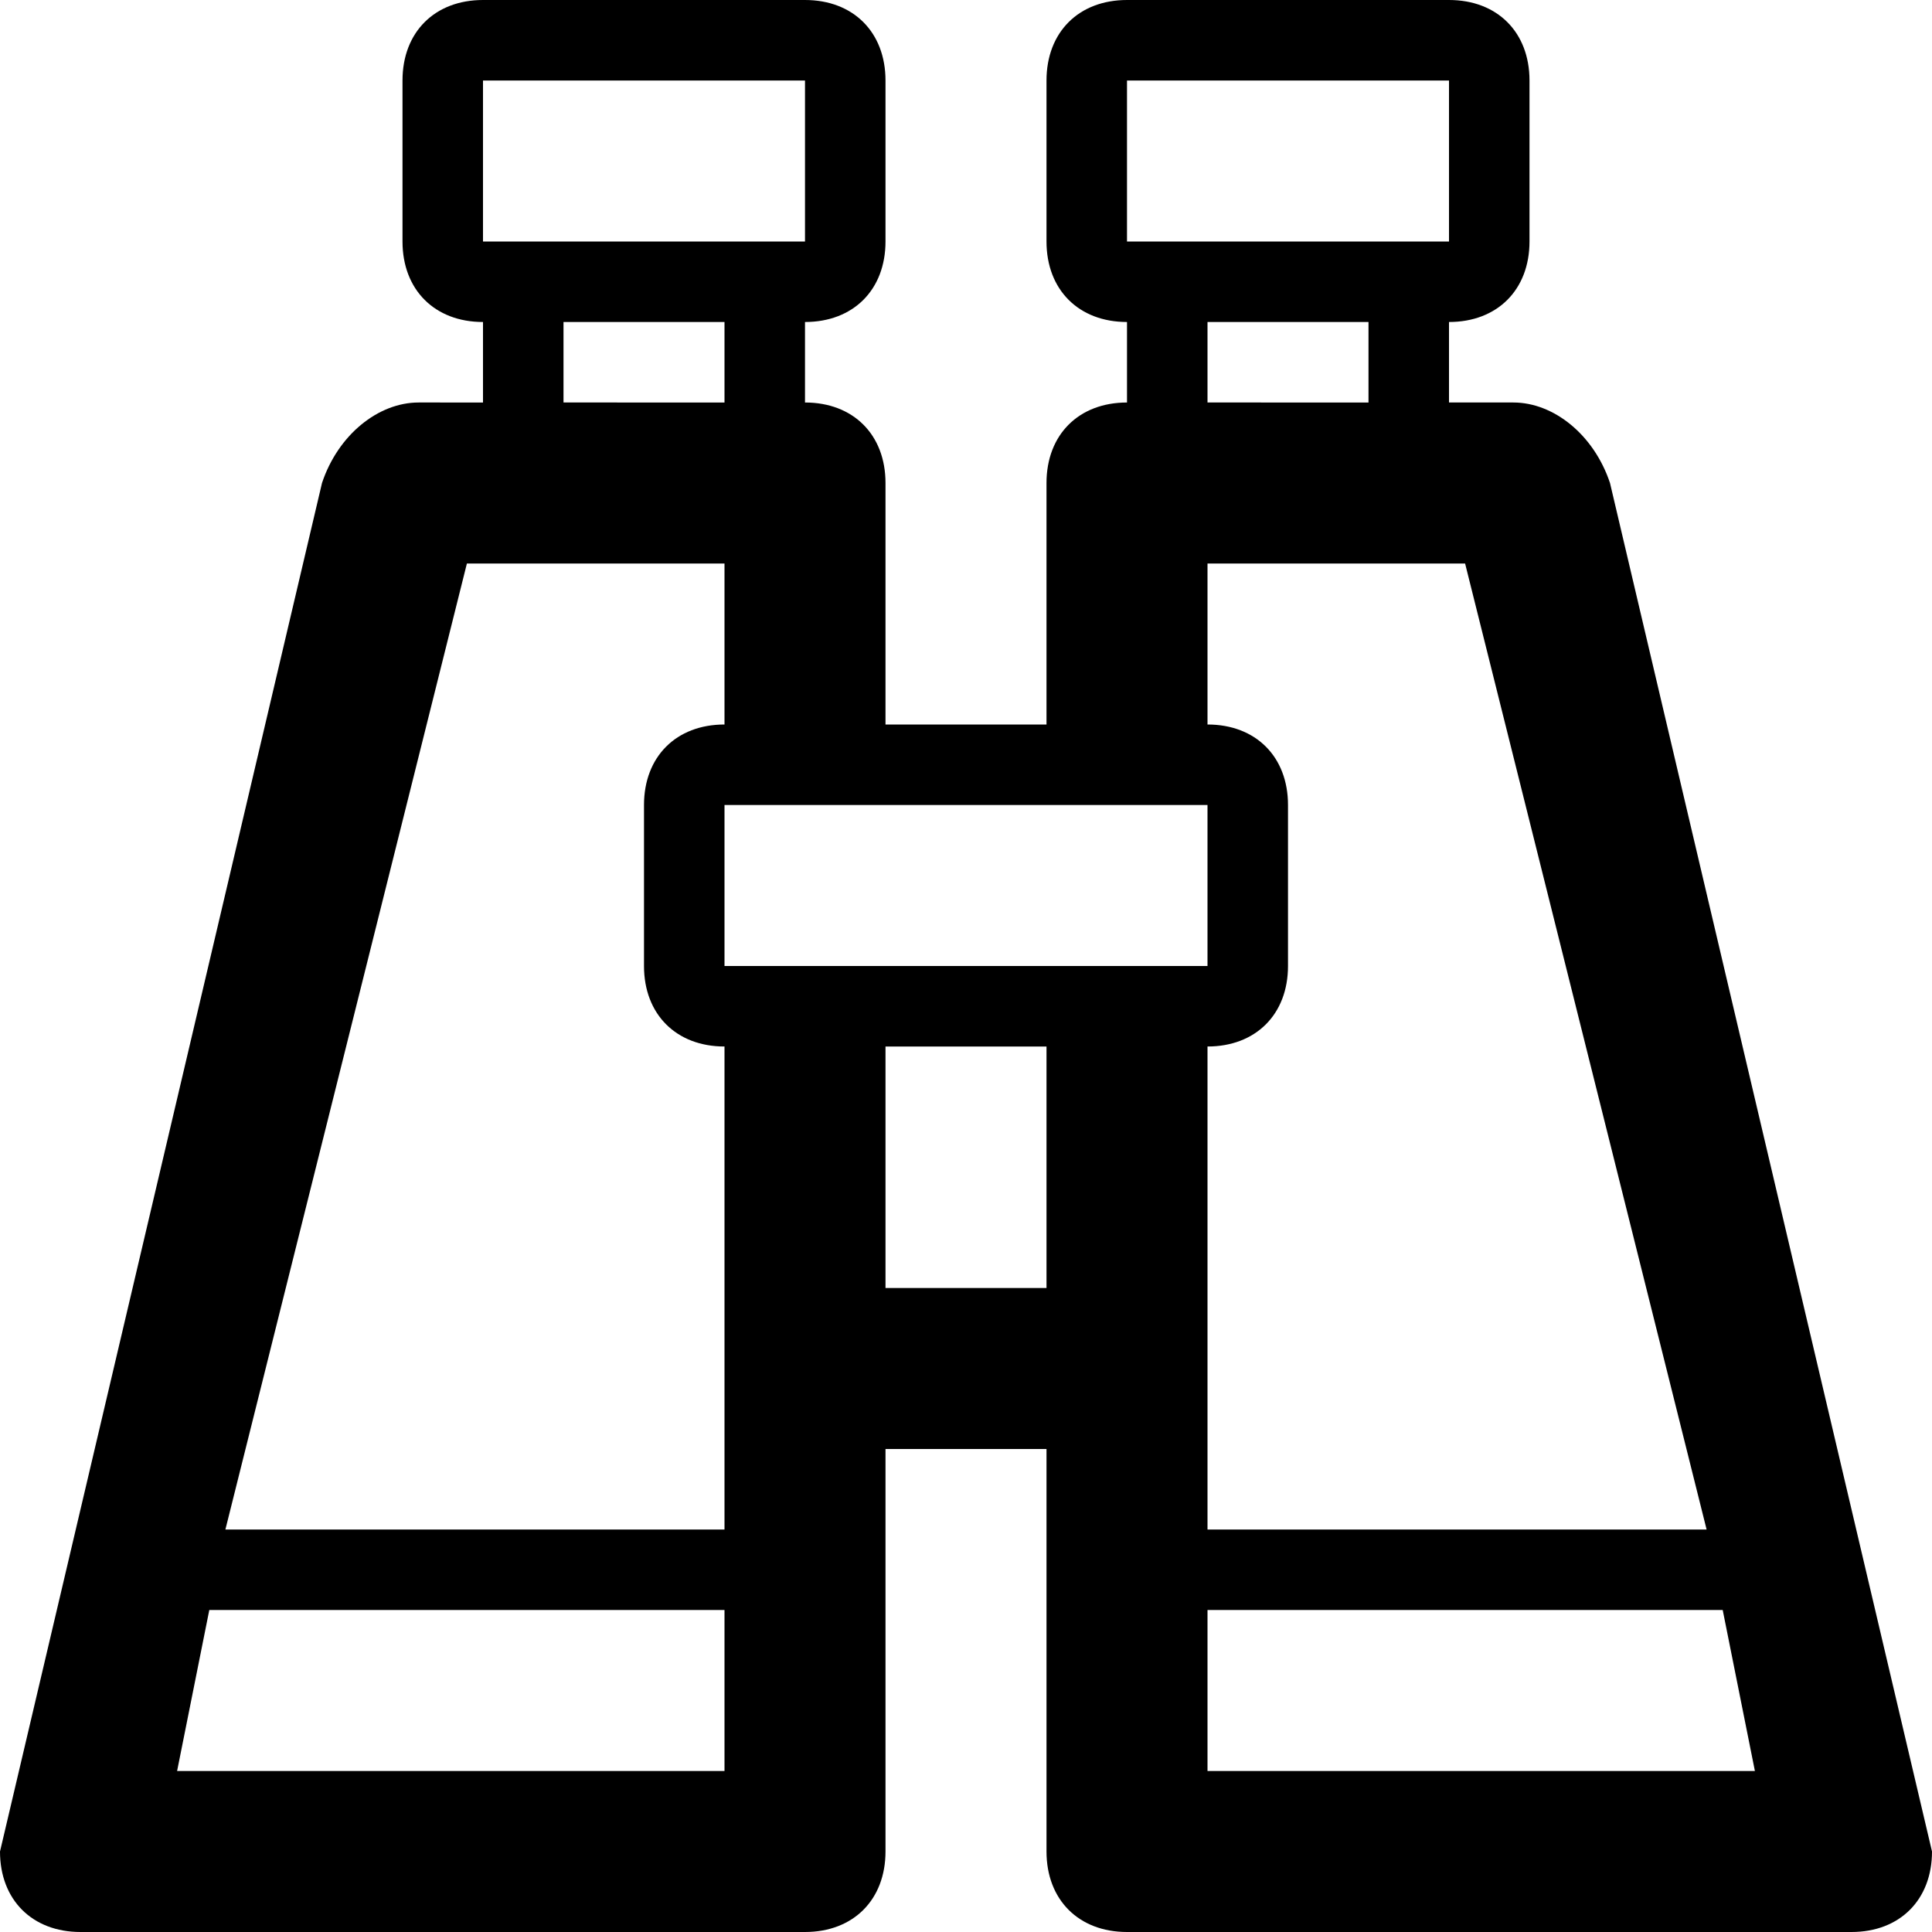 <?xml version="1.0" ?><!DOCTYPE svg  PUBLIC '-//W3C//DTD SVG 1.1//EN'  'http://www.w3.org/Graphics/SVG/1.1/DTD/svg11.dtd'><svg enable-background="new 0 0 24 24" height="24px" id="Layer_1" version="1.1" viewBox="0 0 24 24" width="24px" xml:space="preserve" xmlns="http://www.w3.org/2000/svg" xmlns:xlink="http://www.w3.org/1999/xlink"><path d="M20,6c-0.2-0.6-0.7-1-1.2-1H18V4c0.6,0,1-0.4,1-1V1c0-0.6-0.4-1-1-1h-4c-0.6,0-1,0.4-1,1v2c0,0.6,0.4,1,1,1v1  c-0.6,0-1,0.4-1,1v3h-2V6c0-0.6-0.4-1-1-1V4c0.6,0,1-0.4,1-1V1c0-0.6-0.4-1-1-1H6C5.4,0,5,0.4,5,1v2c0,0.6,0.4,1,1,1v1H5.2  C4.7,5,4.2,5.4,4,6L0,23c0,0.6,0.4,1,1,1h9c0.6,0,1-0.4,1-1v-5h2v5c0,0.6,0.4,1,1,1h9c0.6,0,1-0.4,1-1L20,6z M18.2,7l3,12H15v-6  c0.6,0,1-0.4,1-1v-2c0-0.6-0.4-1-1-1V7H18.2z M15,5V4h2v1H15z M14,1h4v2h-4V1z M6,1h4v2H6V1z M9,4v1H7V4H9z M9,22H2.2l0.4-2H9V22z   M9,19H2.8l3-12H9v2c-0.6,0-1,0.4-1,1v2c0,0.6,0.4,1,1,1V19z M13,16h-2v-3h2V16z M9,12v-2h6v2H9z M15,22v-2h6.4l0.4,2H15z"/></svg>